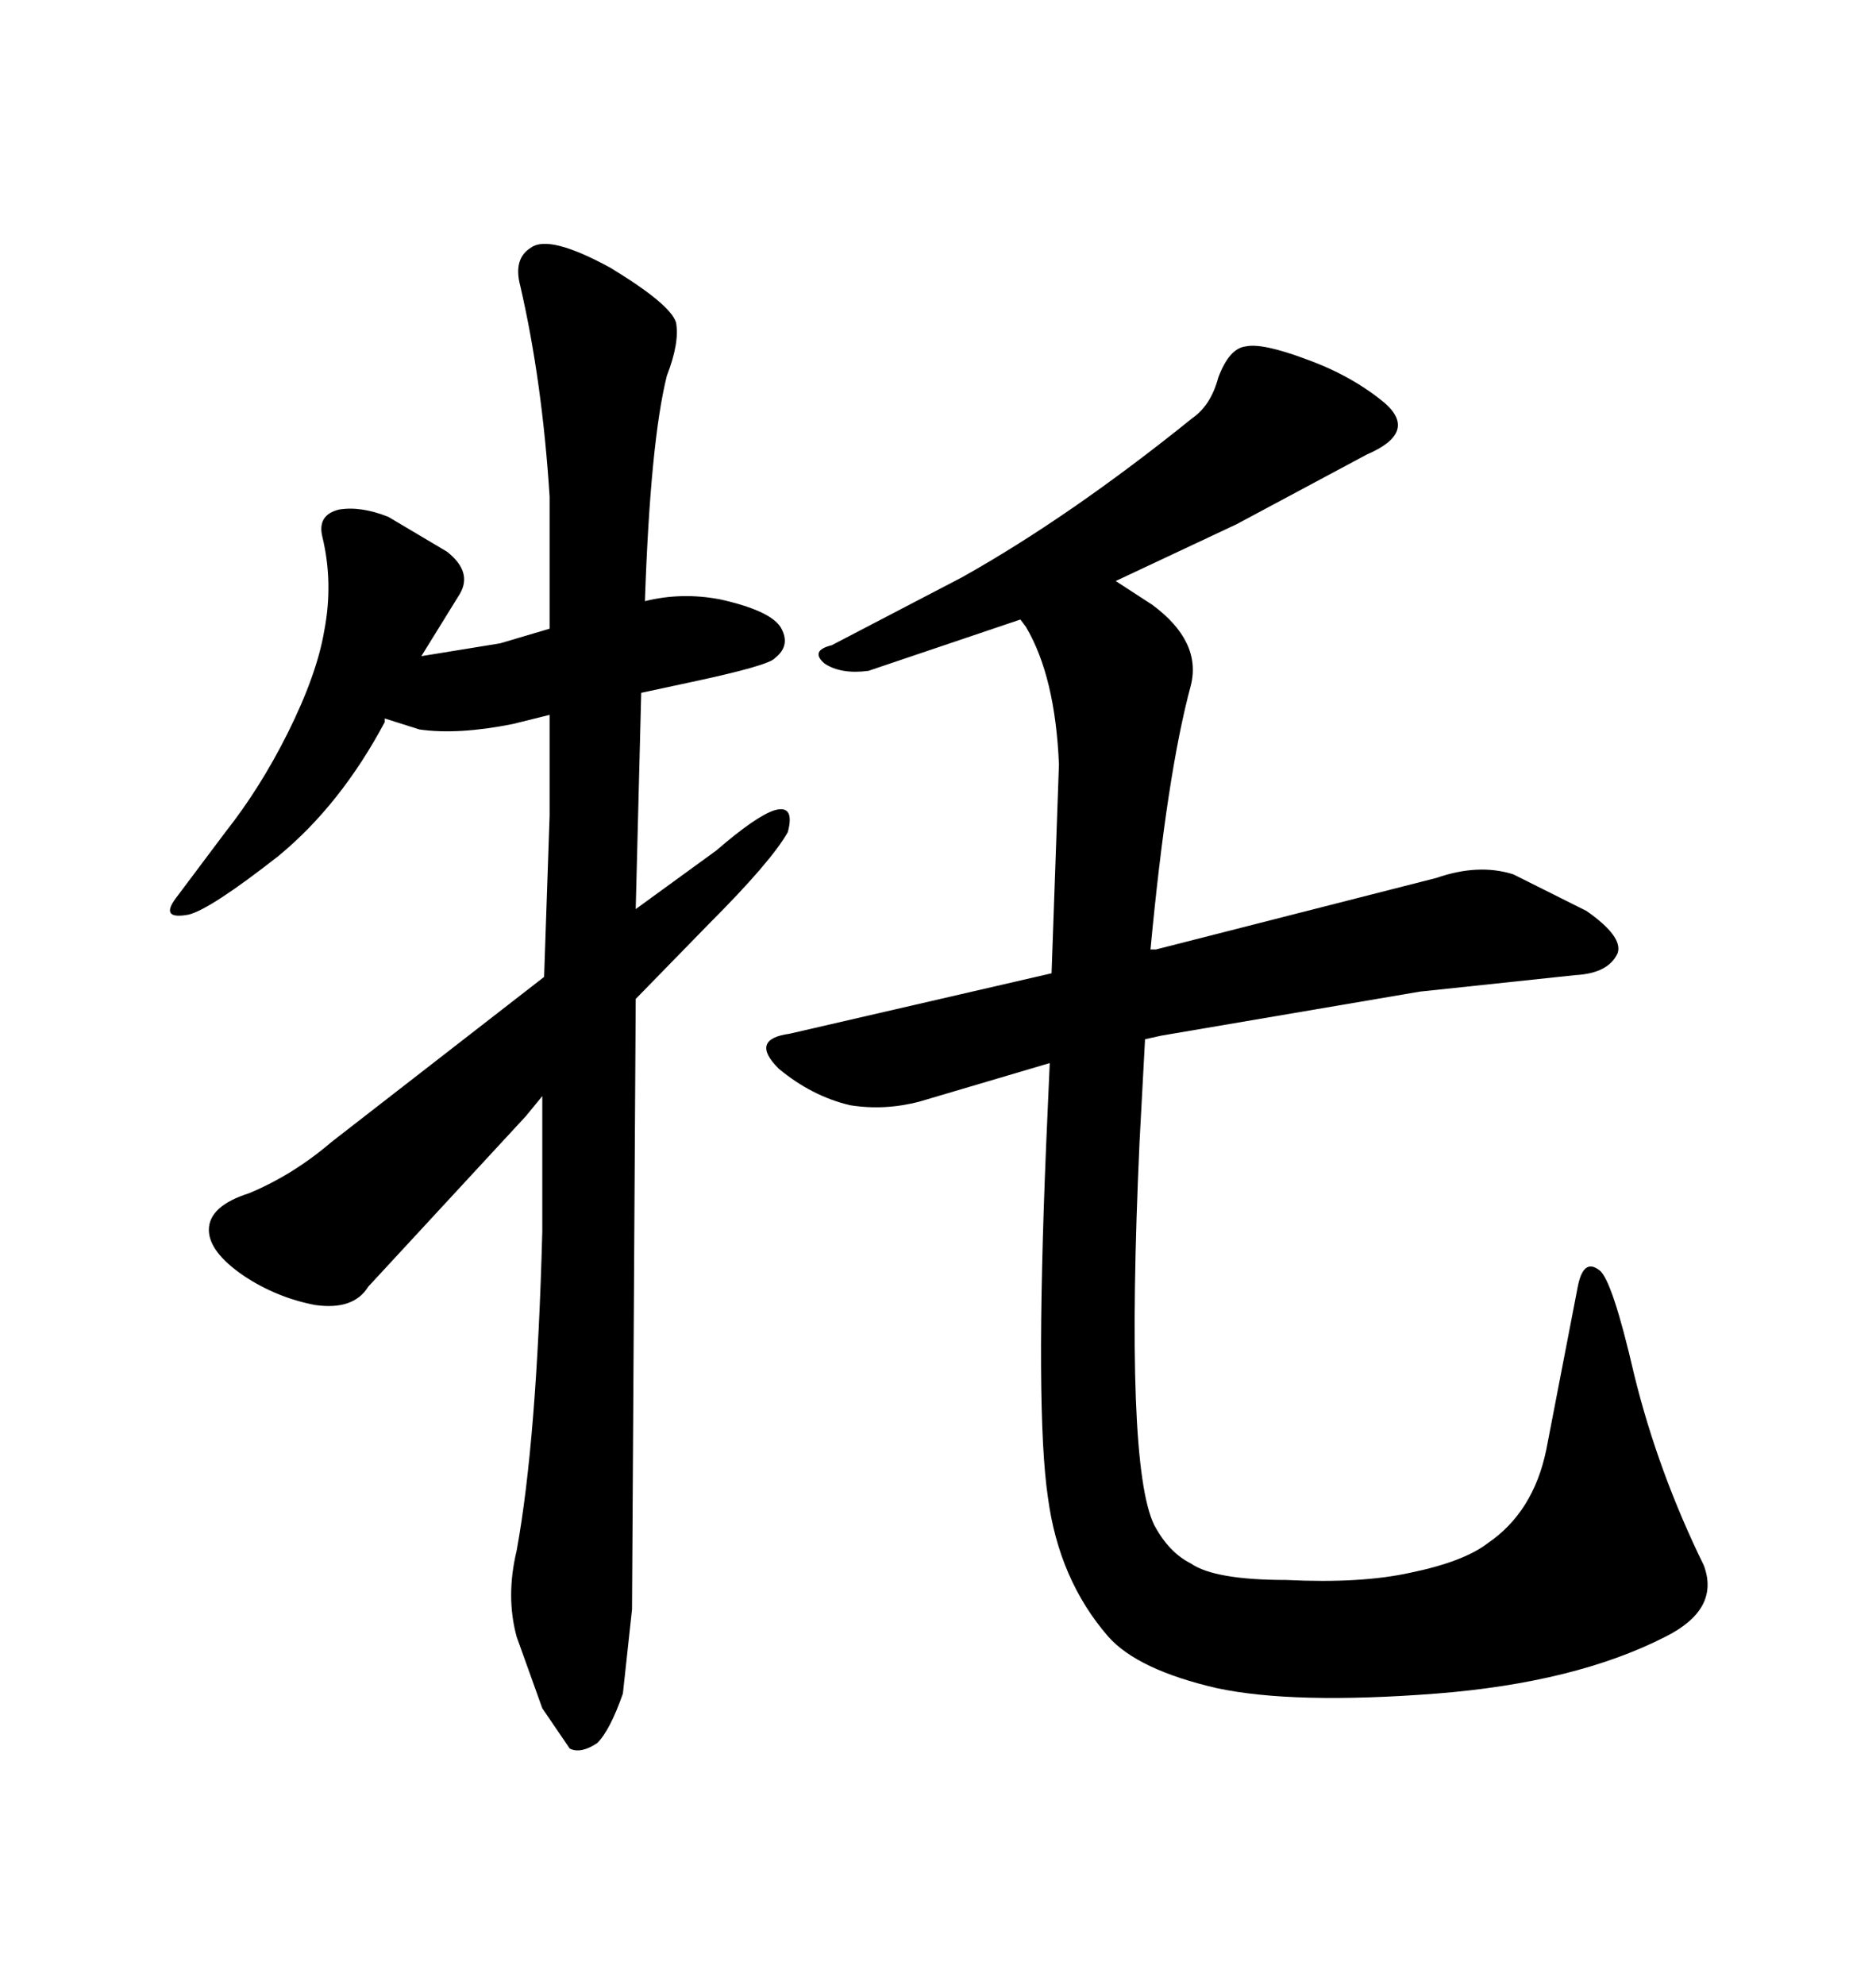 <svg xmlns="http://www.w3.org/2000/svg" xmlns:xlink="http://www.w3.org/1999/xlink" width="300" height="317.285"><path d="M101.07 257.23L99.61 270.70Q97.56 276.56 95.51 278.61L95.51 278.61Q92.87 280.37 91.11 279.49L91.11 279.49L86.72 273.05L82.62 261.62Q80.86 255.18 82.62 247.85L82.62 247.85Q85.84 230.27 86.72 196.88L86.72 196.88L86.72 175.20L84.08 178.42L58.89 205.66Q56.54 209.47 50.39 208.59L50.39 208.59Q44.24 207.42 38.96 203.91L38.96 203.91Q33.40 200.10 33.40 196.58L33.40 196.58Q33.40 192.77 39.84 190.72L39.84 190.72Q46.88 187.79 53.03 182.52L53.03 182.52L87.01 156.15L87.89 130.37L87.89 114.26L82.03 115.72Q73.24 117.48 67.09 116.60L67.09 116.60L61.52 114.84L61.52 115.43Q54.49 128.61 44.53 136.82L44.53 136.82Q33.69 145.31 30.18 146.19L30.18 146.19Q25.49 147.07 28.13 143.55L28.13 143.55L36.04 133.01Q41.60 125.98 46.00 117.19L46.00 117.19Q50.68 107.81 51.86 100.78L51.86 100.78Q53.32 93.16 51.56 85.84L51.56 85.84Q50.68 82.32 54.20 81.45L54.20 81.45Q57.71 80.86 62.11 82.62L62.11 82.62L71.48 88.18Q75.59 91.41 73.54 94.92L73.54 94.92L67.38 104.88L79.98 102.83L87.89 100.49L87.89 79.39Q86.72 60.94 83.20 45.70L83.20 45.70Q82.03 41.31 84.96 39.55L84.96 39.55Q87.89 37.50 97.56 42.77L97.56 42.77Q107.23 48.63 108.11 51.56L108.11 51.56Q108.69 54.79 106.64 60.06L106.64 60.06Q104.00 70.61 103.13 96.09L103.13 96.09Q108.98 94.63 115.14 95.80L115.14 95.80Q123.05 97.56 124.80 100.20L124.80 100.20Q126.56 103.13 123.93 105.18L123.93 105.18Q123.05 106.35 110.74 108.98L110.74 108.98L102.54 110.74L101.66 145.31L114.55 135.94Q121.00 130.37 123.93 129.49L123.93 129.49Q127.15 128.61 125.98 133.01L125.98 133.01Q123.34 137.70 113.38 147.66L113.38 147.66L101.66 159.67L101.07 257.23ZM184.57 243.75L184.57 243.75Q186.91 248.14 190.43 249.90L190.43 249.90Q194.24 252.54 205.66 252.54L205.66 252.54Q217.68 253.13 225.59 251.37L225.59 251.37Q234.08 249.61 237.89 246.68L237.89 246.68Q245.21 241.70 247.27 231.74L247.27 231.74L252.25 205.96Q253.13 200.98 255.76 203.03L255.76 203.03Q257.81 204.49 261.33 219.73L261.33 219.73Q265.14 235.25 272.46 250.20L272.46 250.20Q275.10 257.23 266.31 261.62L266.31 261.62Q251.95 268.95 229.69 270.70L229.69 270.70Q206.84 272.46 194.53 269.82L194.53 269.82Q181.93 266.89 177.25 261.62L177.25 261.62Q169.34 252.54 167.58 239.36L167.58 239.36Q165.53 225.59 167.29 183.11L167.29 183.11L167.87 169.92L147.07 176.07Q141.50 177.54 135.94 176.66L135.94 176.66Q129.79 175.20 124.51 170.80L124.51 170.80Q119.82 166.11 126.27 165.23L126.27 165.23L168.16 155.57L169.34 122.17Q168.75 108.11 164.06 100.20L164.06 100.20L163.18 99.02L138.87 107.23Q134.47 107.81 131.84 106.05L131.84 106.05Q129.49 104.00 133.01 103.13L133.01 103.13L153.81 92.29Q171.09 82.62 190.72 66.80L190.72 66.80Q193.65 64.75 194.82 60.35L194.82 60.35Q196.58 55.66 199.22 55.37L199.22 55.37Q201.86 54.79 208.89 57.42L208.89 57.42Q216.21 60.06 221.48 64.45L221.48 64.45Q226.76 69.14 218.55 72.66L218.55 72.66L197.75 83.79L178.42 92.87L184.28 96.68Q192.19 102.54 190.43 109.57L190.43 109.57Q186.62 123.63 183.98 151.76L183.98 151.76L184.86 151.76L229.69 140.33Q236.43 137.99 241.99 139.75L241.99 139.75L253.71 145.61Q259.57 149.71 258.69 152.34L258.69 152.34Q257.23 155.57 251.95 155.86L251.95 155.86L227.05 158.50L185.74 165.53L183.11 166.11L182.23 182.52Q179.88 234.08 184.57 243.75Z"/></svg>